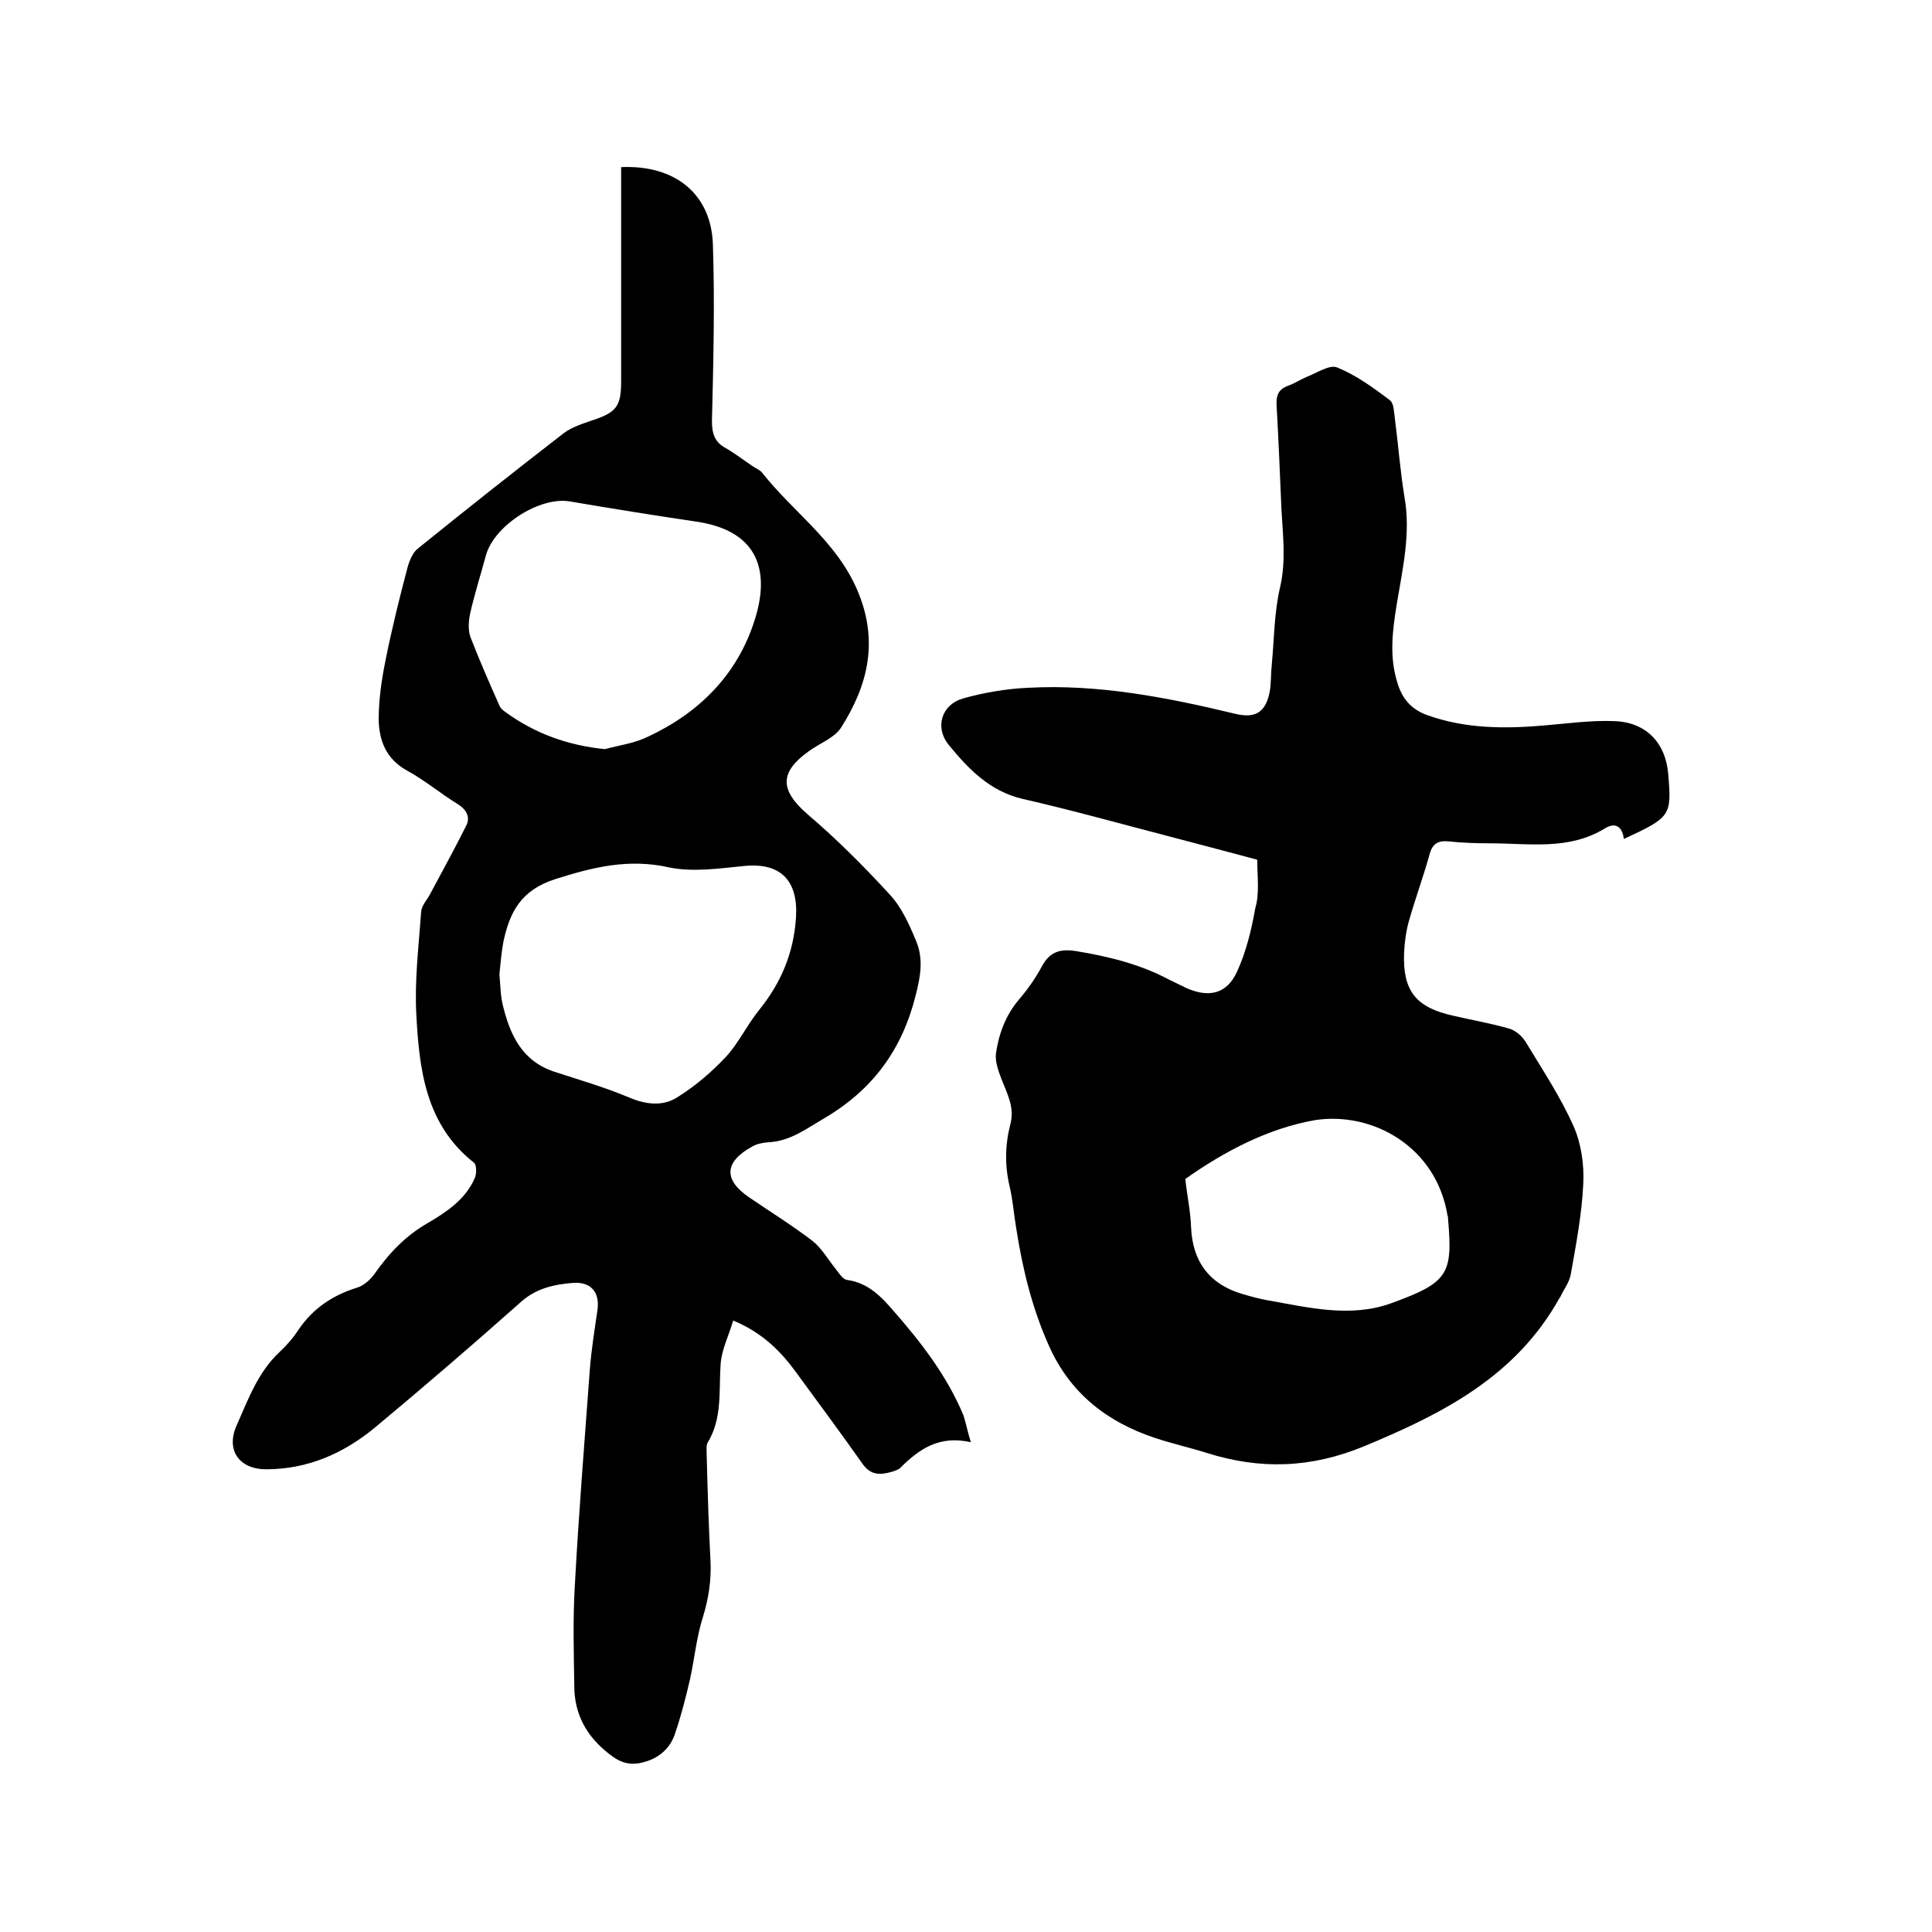 <svg enable-background="new 0 0 400 400" viewBox="0 0 400 400" xmlns="http://www.w3.org/2000/svg"><path d="m201 298.6c-6.5-1.5-10.7 1.4-14.6 5.3-.4.4-1.1.6-1.7.8-2.4.7-4.4.8-6.1-1.6-4.5-6.4-9.2-12.7-13.8-19-3.2-4.4-7-8.2-13-10.7-.9 3.1-2.4 6-2.6 9-.4 5.6.4 11.2-2.7 16.3-.3.6-.2 1.4-.2 2.2.2 7.4.4 14.8.8 22.2.2 4.1-.4 7.9-1.6 11.8-1.3 4.1-1.7 8.4-2.6 12.6-.9 3.9-1.9 7.8-3.2 11.6-1 2.9-3.3 4.9-6.3 5.7-2.7.8-4.8.3-7.2-1.6-4.8-3.7-7.3-8.3-7.3-14.2-.1-6.8-.3-13.7.1-20.5.8-14.9 2-29.8 3.1-44.7.3-4.2 1-8.4 1.6-12.6.5-3.6-1.3-5.8-4.9-5.6-4 .3-7.8 1.1-11 4-9.9 8.8-19.9 17.4-30.1 25.9-6.5 5.4-14 8.7-22.6 8.7-5.6 0-8.4-4-6.1-9.1 2.4-5.4 4.4-11 8.9-15.2 1.5-1.4 2.8-2.9 3.9-4.6 3-4.4 7-7.1 12.1-8.7 1.4-.4 2.7-1.6 3.6-2.8 3-4.3 6.5-8 11.1-10.6 3.9-2.3 7.8-4.9 9.7-9.3.4-.9.4-2.8-.2-3.2-10-7.9-11.3-19.3-11.9-30.6-.4-7.1.5-14.3 1-21.4.1-1.2 1.2-2.4 1.8-3.5 2.5-4.7 5.1-9.4 7.5-14.2.9-1.7.2-3.3-1.7-4.5-3.6-2.2-6.9-5-10.6-7-4.3-2.4-5.7-6.2-5.8-10.5 0-4.1.6-8.2 1.4-12.2 1.3-6.5 2.9-13 4.6-19.4.4-1.4 1.1-3.1 2.2-3.9 9.9-8 20-16 30.1-23.8 1.7-1.3 4-2 6-2.7 4.9-1.6 5.9-2.9 5.9-8 0-13.7 0-27.3 0-41 0-1.1 0-2.3 0-3.4 11.2-.5 18.7 5.6 19 16.1.4 12.1.1 24.3-.2 36.5 0 2.6.6 4.4 2.9 5.6 1.9 1.1 3.7 2.5 5.5 3.7.7.5 1.6.8 2.1 1.5 6.4 8.1 15.3 14.1 19.6 24.2 4.5 10.5 2.2 19.7-3.4 28.5-1.4 2.1-4.4 3.2-6.6 4.8-6.2 4.4-6 8.1-.4 13 6.1 5.2 11.8 10.9 17.2 16.8 2.4 2.6 4 6.2 5.4 9.6 1.5 3.6.9 7.2-.1 11.1-2.8 11.3-8.9 19.6-18.9 25.5-3.8 2.2-7.1 4.8-11.7 5-1.1.1-2.3.3-3.3.9-5.8 3.2-5.9 6.9-.6 10.5 4.4 3 8.9 5.8 13.1 9 1.9 1.5 3.2 3.8 4.8 5.8.7.9 1.5 2.2 2.4 2.3 4.3.6 7 3.4 9.5 6.3 5.8 6.6 11.2 13.6 14.6 21.8.5 1.6.8 3.2 1.5 5.5zm-97.6-96.9c.2 2.2.2 4.3.7 6.4 1.5 6.2 4 11.6 10.7 13.8 5.2 1.7 10.4 3.2 15.4 5.3 3.5 1.5 7 1.9 10 0 3.7-2.3 7.1-5.2 10.1-8.4 2.6-2.8 4.3-6.5 6.8-9.6 4.6-5.7 7.2-11.8 7.7-19.2.5-7.6-3.1-11.5-10.8-10.7-5.1.5-10.5 1.3-15.4.3-8.4-1.9-15.7-.1-23.6 2.4-7.2 2.3-9.5 6.9-10.8 13.1-.4 2.3-.6 4.5-.8 6.6zm21.8-46.6c3-.8 6.2-1.2 9-2.6 10.7-5 18.6-13 22.1-24.3 2.9-9.2 1.4-18.2-12.1-20.2-8.8-1.3-17.5-2.7-26.3-4.2-6.2-1-15.6 5-17.3 11.2-1.1 4.1-2.4 8.1-3.3 12.2-.3 1.5-.4 3.3.1 4.7 1.9 4.9 4 9.7 6.1 14.4.2.4.7.8 1.1 1.1 6.2 4.5 12.9 6.9 20.6 7.7z"/><path d="m260.3 178c-6.3-1.7-12.4-3.3-18.5-4.9-10-2.6-20-5.4-30.1-7.7-6.8-1.6-11.2-6.2-15.3-11.2-2.9-3.6-1.5-8.3 3-9.6 4.3-1.2 8.9-2 13.4-2.2 14.6-.8 28.9 2 43 5.4 4.2 1 6.3-.4 7.1-4.7.3-1.8.2-3.6.4-5.4.5-5.3.5-10.8 1.7-16 1.3-5.5.6-10.9.3-16.4-.3-7.2-.6-14.4-1-21.5-.1-1.9.4-3.2 2.3-3.9 1.4-.5 2.6-1.3 4-1.9 2.1-.8 4.7-2.6 6.3-1.9 3.9 1.6 7.5 4.2 10.9 6.8.8.6.8 2.5 1 3.8.7 5.4 1.1 10.9 2 16.3 1.3 7.5-.4 14.7-1.6 22-.9 5.5-1.6 10.9.1 16.3 1 3.4 2.9 5.6 6.3 6.8 7.9 2.8 16 2.8 24.1 2.1 4.8-.4 9.7-1.1 14.5-.9 6.6.2 10.7 4.5 11.2 11.1.7 8.5.5 8.8-9.2 13.3-.3-2.4-1.6-3.6-3.9-2.2-7.5 4.6-15.7 3.1-23.8 3.1-2.9 0-5.7-.1-8.6-.4-2.1-.2-3.3.4-3.9 2.6-1.3 4.7-3 9.3-4.3 13.9-.6 2.1-.9 4.4-1 6.6-.3 7.8 2.4 11.3 10.2 13 3.9.9 7.9 1.6 11.7 2.7 1.2.4 2.5 1.5 3.2 2.6 3.5 5.8 7.3 11.5 10 17.6 1.6 3.6 2.2 8 2 11.9-.3 6.3-1.5 12.6-2.6 18.8-.3 1.6-1.4 3-2.1 4.5 0 .1-.1.2-.2.3-9 16.2-24 23.9-40.4 30.7-11.1 4.6-21.6 4.9-32.7 1.4-3.5-1.1-7.1-1.9-10.7-3.1-9.9-3.3-17.5-9.2-21.9-19-3.5-7.8-5.5-16-6.8-24.4-.5-2.9-.7-5.9-1.4-8.8-1-4.3-.9-8.6.2-12.8.9-3.5-.7-6.3-1.9-9.4-.6-1.6-1.3-3.5-1.1-5.2.6-4.1 2-7.9 4.8-11.2 1.8-2.1 3.4-4.4 4.7-6.8 1.6-3 3.7-3.7 7-3.2 6.7 1.1 13.3 2.7 19.3 5.9 1.2.6 2.5 1.2 3.7 1.8 4.6 2 8.3 1.2 10.4-3.4 1.9-4.1 3-8.7 3.8-13.2.9-3 .4-6.5.4-10zm-14.9 66.1c.4 3.6 1.1 6.8 1.2 10 .3 7.1 3.8 11.8 10.6 13.8 1.7.5 3.5 1 5.2 1.3 8.5 1.5 17.2 3.7 25.7.6 11.8-4.3 12.7-6 11.7-17.5 0-.2 0-.4-.1-.6-2.3-14.2-15.4-21.6-27.4-19.8-9.7 1.7-18.7 6.4-26.9 12.2z"/></svg>
